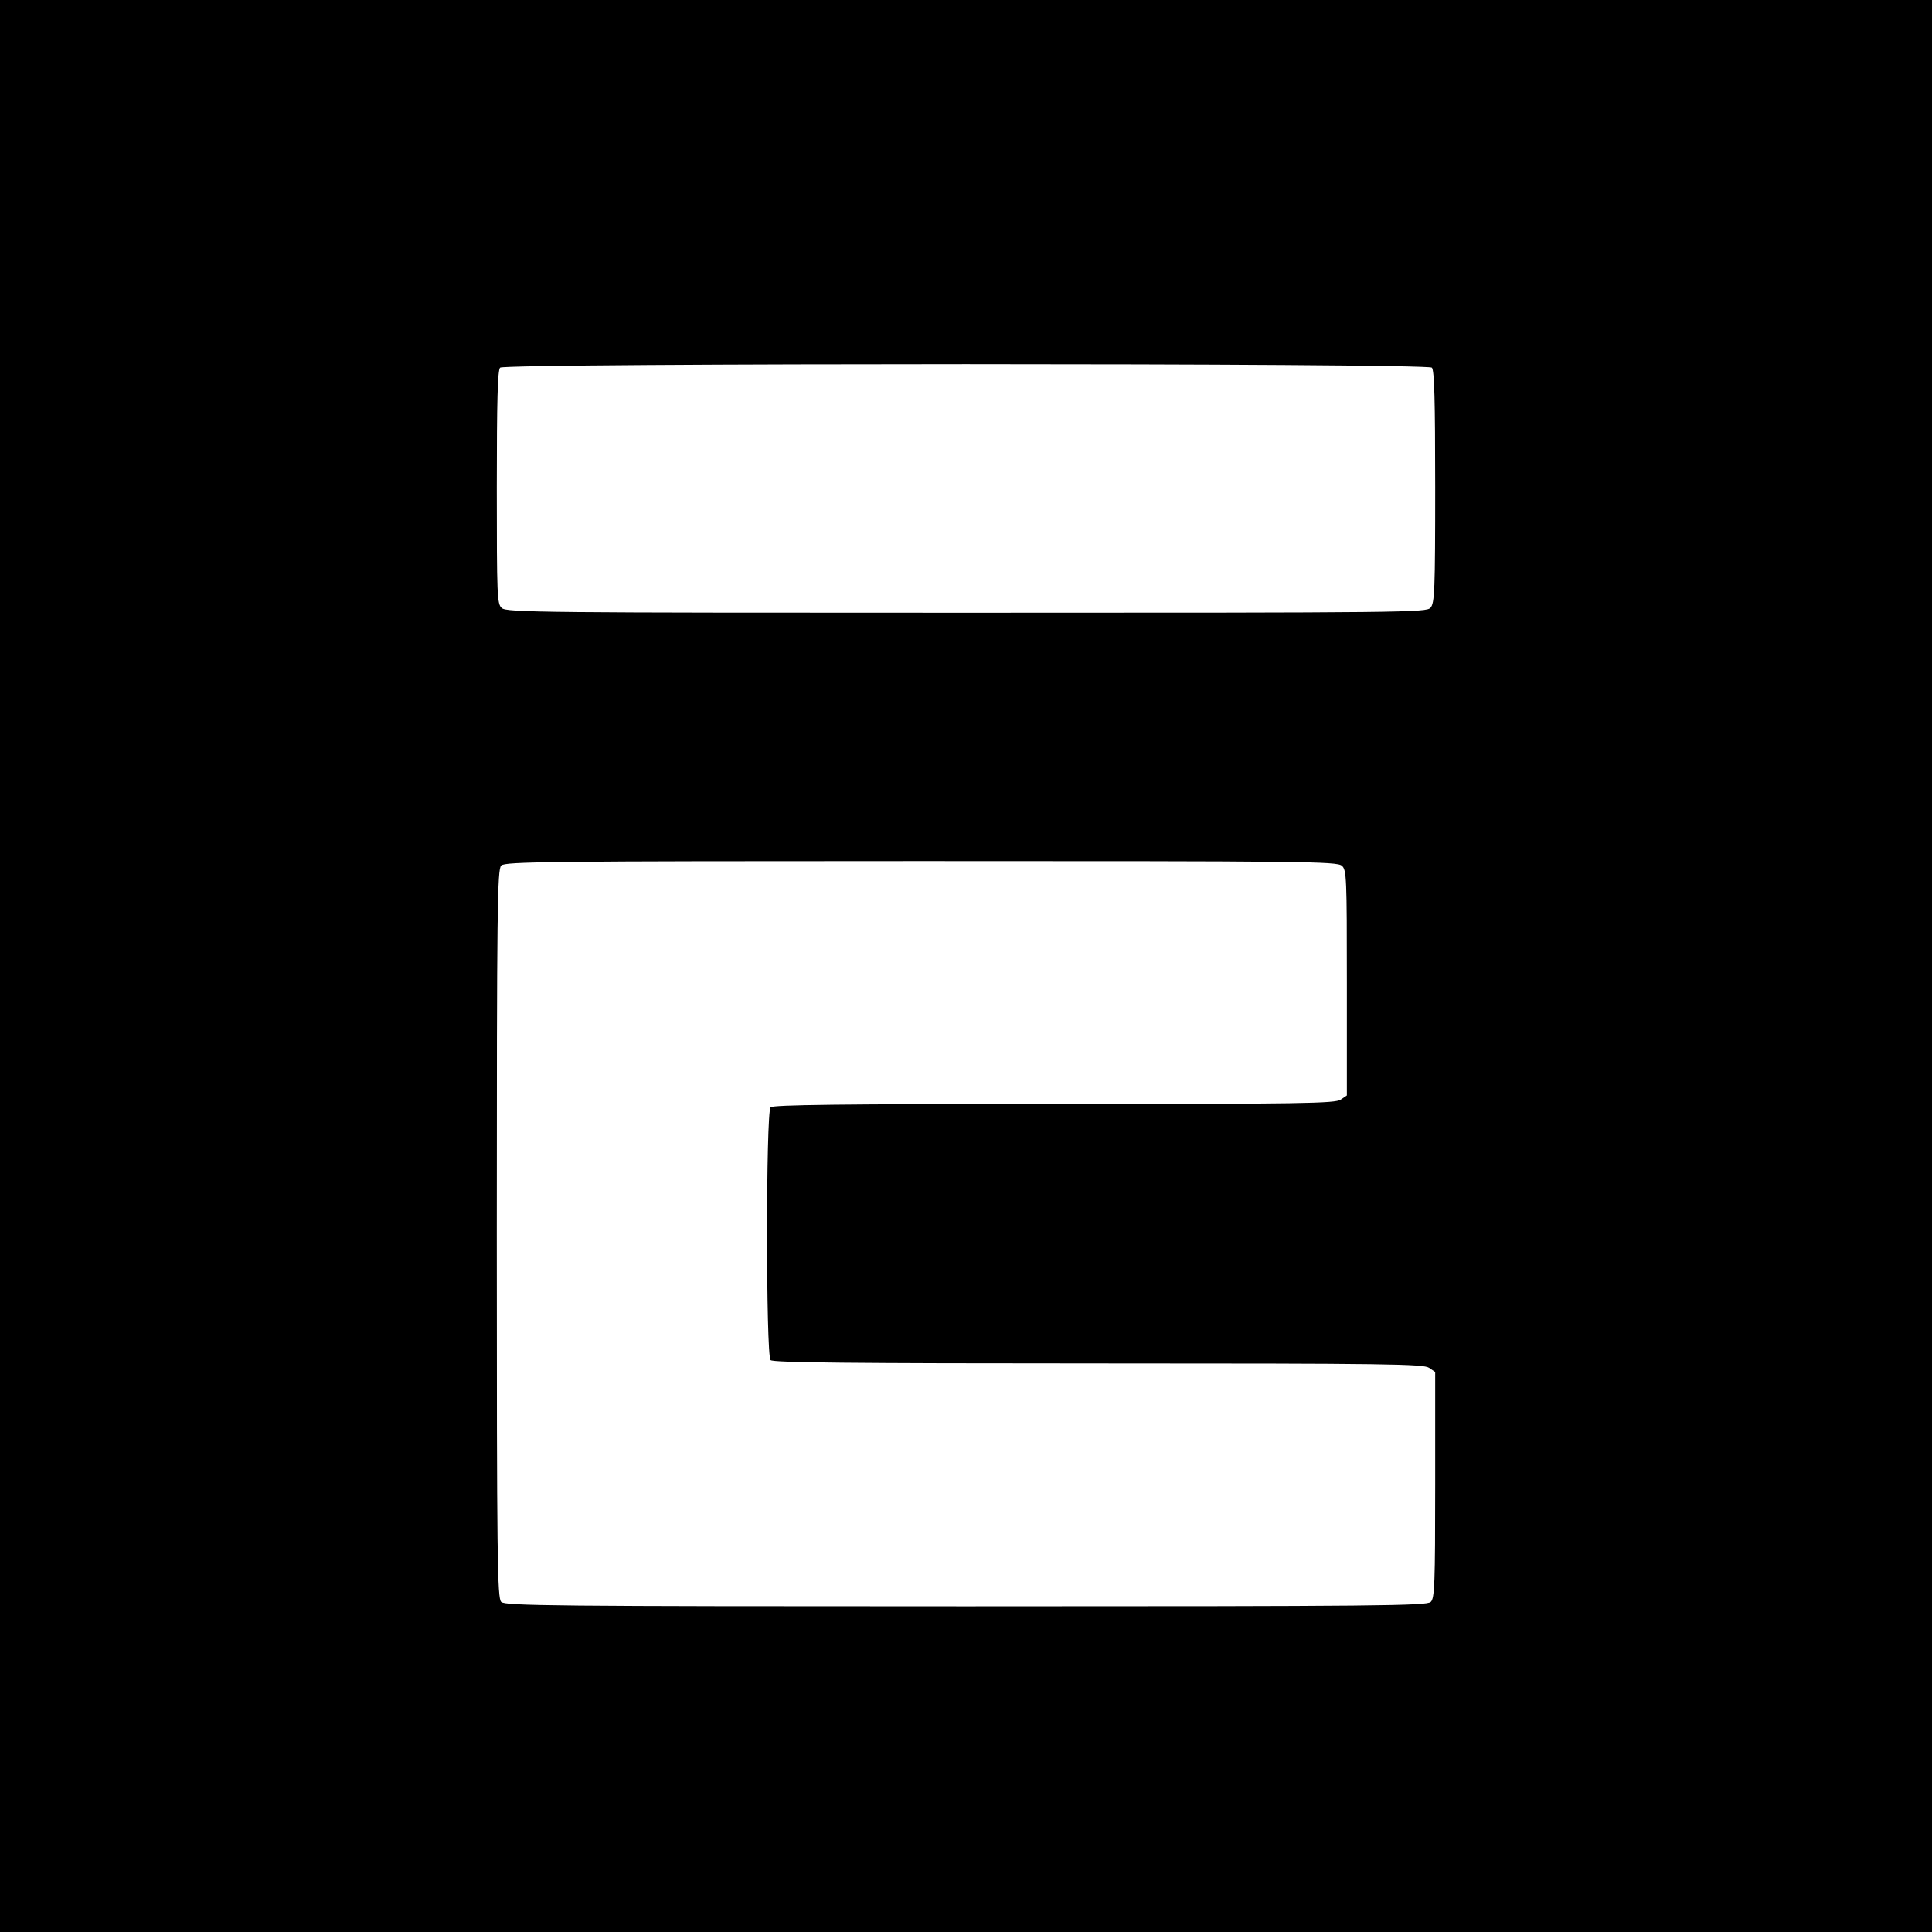 <?xml version="1.0" standalone="no"?>
<!DOCTYPE svg PUBLIC "-//W3C//DTD SVG 20010904//EN"
 "http://www.w3.org/TR/2001/REC-SVG-20010904/DTD/svg10.dtd">
<svg version="1.0" xmlns="http://www.w3.org/2000/svg"
 width="700pt" height="700pt" viewBox="0 0 700 700"
 preserveAspectRatio="xMidYMid meet">
<g transform="translate(0,700) scale(0.1,-0.1)"
fill="#000000" stroke="none">
<path d="M0 3500 l0 -3500 3500 0 3500 0 0 3500 0 3500 -3500 0 -3500 0 0
-3500z m5188 2168 c9 -9 12 -119 12 -432 0 -376 -2 -421 -17 -438 -15 -17 -81
-18 -1681 -18 -1536 0 -1667 1 -1684 17 -17 15 -18 42 -18 438 0 314 3 424 12
433 17 17 3359 17 3376 0z m-326 -1805 c17 -15 18 -42 18 -424 l0 -408 -22
-15 c-20 -14 -135 -16 -1038 -16 -777 0 -1019 -3 -1028 -12 -17 -17 -17 -899
0 -916 9 -9 287 -12 1188 -12 1048 0 1178 -2 1198 -16 l22 -15 0 -409 c0 -358
-2 -411 -16 -424 -14 -14 -180 -16 -1684 -16 -1504 0 -1670 2 -1684 16 -14 14
-16 149 -16 1334 0 1185 2 1320 16 1334 14 14 166 16 1521 16 1388 0 1508 -1
1525 -17z"/>
</g>
</svg>
